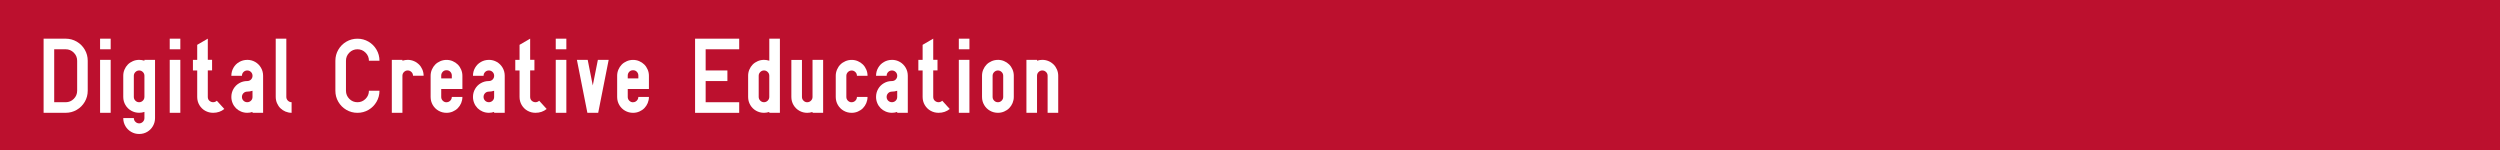 <?xml version="1.0" encoding="UTF-8"?>
<svg id="b" data-name="レイヤー_2" xmlns="http://www.w3.org/2000/svg" viewBox="0 0 1000 60">
  <defs>
    <style>
      .d {
        fill: #bc102e;
      }

      .e {
        fill: #fff;
      }
    </style>
  </defs>
  <g id="c" data-name="レイアウト">
    <rect class="d" width="1000" height="60"/>
    <g>
      <path class="e" d="M26.27,45.12h-8.83V15.47h8.83c1.59,0,3.07.4,4.42,1.18,1.36.79,2.43,1.86,3.22,3.22.79,1.35,1.18,2.83,1.18,4.42v12c0,1.6-.4,3.07-1.18,4.43-.79,1.35-1.86,2.43-3.22,3.22-1.35.79-2.83,1.18-4.42,1.18ZM26.27,19.71h-4.59v21.18h4.59c1.26,0,2.34-.45,3.24-1.35.9-.9,1.35-1.98,1.35-3.24v-12c0-1.26-.45-2.34-1.35-3.24-.9-.9-1.98-1.35-3.24-1.35Z"/>
      <path class="e" d="M40.03,15.47h4.24v4.24h-4.24v-4.24ZM40.03,45.12v-21.18h4.24v21.18h-4.24Z"/>
      <path class="e" d="M53.54,47.23c0,.59.21,1.09.63,1.5.42.41.92.62,1.49.62s1.07-.21,1.49-.63.62-.92.62-1.49v-2.47c-.67.24-1.37.35-2.11.35-1.15,0-2.21-.28-3.18-.83-.97-.55-1.75-1.32-2.32-2.29-.57-.98-.86-2.05-.86-3.22v-8.47c0-.86.16-1.68.49-2.46.33-.78.78-1.46,1.34-2.03.56-.57,1.24-1.02,2.03-1.36.79-.34,1.62-.51,2.5-.51.66,0,1.36.11,2.11.34v-.34h4.24v23.29c0,1.15-.28,2.21-.84,3.19s-1.32,1.75-2.29,2.32c-.97.57-2.04.85-3.22.85s-2.21-.28-3.18-.84c-.97-.56-1.75-1.32-2.32-2.3-.57-.98-.86-2.05-.86-3.22h4.24ZM57.77,38.78v-8.47c0-.59-.21-1.09-.63-1.5-.42-.42-.92-.62-1.48-.62s-1.08.21-1.5.63c-.42.42-.63.92-.63,1.49v8.47c0,.58.21,1.07.63,1.49.42.42.92.62,1.49.62s1.07-.21,1.49-.63c.42-.42.62-.92.62-1.48Z"/>
      <path class="e" d="M67.89,15.47h4.24v4.24h-4.24v-4.24ZM67.89,45.12v-21.18h4.24v21.18h-4.24Z"/>
      <path class="e" d="M85.24,45.12c-1.14,0-2.19-.27-3.16-.81s-1.74-1.3-2.33-2.28c-.58-.98-.87-2.06-.87-3.25v-10.6h-1.71v-4.24h1.71v-6.01l4.24-2.47v8.47h1.71v4.24h-1.71v10.6c0,.64.21,1.16.65,1.54.43.38.92.57,1.48.57s1.04-.2,1.48-.59l3,3.3c-1.26,1.02-2.75,1.53-4.48,1.53Z"/>
      <path class="e" d="M98.89,23.94c1.16,0,2.22.28,3.19.84.97.56,1.74,1.33,2.31,2.31s.85,2.05.85,3.21v8.46h0v6.36h-4.24v-.35c-.67.24-1.37.35-2.11.35-.86,0-1.69-.17-2.47-.49-.79-.33-1.46-.78-2.03-1.34-.57-.57-1.02-1.24-1.35-2.03-.33-.79-.5-1.61-.5-2.48,0-1.16.28-2.22.84-3.2s1.33-1.75,2.31-2.31c.98-.57,2.05-.85,3.21-.85.6,0,1.1-.21,1.51-.62.4-.42.6-.91.6-1.49s-.21-1.11-.62-1.51c-.42-.41-.91-.61-1.49-.61s-1.11.21-1.51.62c-.41.42-.61.92-.61,1.5h-4.24c0-1.15.28-2.22.84-3.2s1.33-1.75,2.31-2.31c.98-.56,2.05-.85,3.21-.85ZM101,38.78v-2.47c-.75.23-1.45.34-2.11.34-.6,0-1.11.21-1.51.62-.41.42-.61.92-.61,1.5s.21,1.1.62,1.51c.42.4.92.6,1.5.6s1.07-.2,1.49-.6c.42-.4.62-.91.62-1.51Z"/>
      <path class="e" d="M116.64,45.12c-.85,0-1.67-.17-2.45-.49-.78-.33-1.46-.78-2.03-1.34-.57-.56-1.02-1.23-1.36-2.02-.34-.79-.51-1.62-.51-2.5V15.47h4.24v23.3c0,.58.21,1.07.63,1.49.42.42.92.62,1.48.62v4.24Z"/>
      <path class="e" d="M151.79,36.3c0,1.6-.39,3.07-1.18,4.43-.79,1.35-1.86,2.43-3.21,3.22-1.36.79-2.83,1.18-4.42,1.18s-3.07-.39-4.43-1.18c-1.35-.79-2.43-1.86-3.22-3.22-.79-1.36-1.18-2.83-1.18-4.43v-12c0-1.59.39-3.07,1.18-4.42.79-1.36,1.86-2.43,3.22-3.22,1.36-.79,2.83-1.18,4.43-1.18s3.07.4,4.42,1.18c1.35.79,2.42,1.86,3.21,3.22.79,1.35,1.18,2.83,1.18,4.42h-4.22c0-1.26-.45-2.34-1.35-3.24-.9-.9-1.98-1.35-3.24-1.35s-2.35.45-3.25,1.35c-.9.9-1.34,1.98-1.34,3.24v12c0,1.26.45,2.34,1.34,3.24.89.9,1.98,1.35,3.25,1.35s2.34-.45,3.24-1.35c.9-.9,1.35-1.98,1.35-3.24h4.22Z"/>
      <path class="e" d="M163.08,28.18c-.58,0-1.07.21-1.49.63-.42.42-.62.92-.62,1.49v14.82h-4.24v-21.18h4.24v.34c.75-.23,1.45-.34,2.11-.34.86,0,1.68.16,2.47.49s1.46.78,2.03,1.34,1.02,1.24,1.36,2.03.51,1.62.51,2.5h-4.24c0-.59-.21-1.09-.63-1.5s-.92-.62-1.49-.62Z"/>
      <path class="e" d="M178.61,40.89c.58,0,1.07-.21,1.49-.63.42-.42.62-.92.62-1.48h4.24c0,.85-.17,1.67-.49,2.45-.33.78-.78,1.46-1.34,2.03s-1.23,1.02-2.02,1.36c-.79.34-1.62.51-2.5.51-1.15,0-2.21-.28-3.18-.83-.97-.55-1.75-1.32-2.32-2.29-.57-.98-.86-2.05-.86-3.22v-8.47c0-.86.16-1.68.49-2.46.33-.78.78-1.46,1.34-2.03.56-.57,1.24-1.02,2.03-1.36.79-.34,1.62-.51,2.5-.51s1.67.16,2.45.49,1.46.78,2.03,1.34c.57.56,1.02,1.24,1.36,2.03.34.79.51,1.62.51,2.5v5.29h-8.47v3.19c0,.58.21,1.07.63,1.49.42.42.92.62,1.49.62ZM180.15,28.74c-.38-.43-.9-.65-1.54-.65s-1.16.22-1.54.65c-.39.43-.58.92-.58,1.48v1.14h4.24v-1.14c0-.55-.19-1.05-.57-1.48Z"/>
      <path class="e" d="M195.54,23.94c1.16,0,2.22.28,3.19.84.97.56,1.74,1.33,2.31,2.31s.85,2.05.85,3.21v8.46h0v6.36h-4.24v-.35c-.67.24-1.37.35-2.11.35-.86,0-1.69-.17-2.47-.49-.79-.33-1.46-.78-2.03-1.34-.57-.57-1.02-1.24-1.35-2.03-.33-.79-.5-1.61-.5-2.48,0-1.16.28-2.22.84-3.2s1.33-1.75,2.31-2.31c.98-.57,2.05-.85,3.21-.85.6,0,1.1-.21,1.51-.62.4-.42.6-.91.6-1.49s-.21-1.11-.62-1.51c-.42-.41-.91-.61-1.49-.61s-1.11.21-1.51.62c-.41.42-.61.92-.61,1.5h-4.24c0-1.15.28-2.22.84-3.2s1.33-1.75,2.31-2.31c.98-.56,2.05-.85,3.21-.85ZM197.65,38.78v-2.47c-.75.23-1.45.34-2.11.34-.6,0-1.11.21-1.51.62-.41.42-.61.92-.61,1.5s.21,1.1.62,1.51c.42.4.92.6,1.5.6s1.07-.2,1.49-.6c.42-.4.62-.91.62-1.51Z"/>
      <path class="e" d="M214.18,45.12c-1.14,0-2.19-.27-3.16-.81-.97-.54-1.74-1.3-2.33-2.28-.58-.98-.87-2.06-.87-3.25v-10.6h-1.71v-4.24h1.71v-6.01l4.24-2.47v8.47h1.71v4.24h-1.71v10.6c0,.64.22,1.16.65,1.54.43.38.92.57,1.48.57s1.04-.2,1.48-.59l3,3.3c-1.26,1.02-2.75,1.53-4.48,1.53Z"/>
      <path class="e" d="M222.3,15.47h4.24v4.24h-4.24v-4.24ZM222.3,45.12v-21.18h4.24v21.18h-4.24Z"/>
      <path class="e" d="M230.76,23.94h4.32l2.03,10.25,2.04-10.25h4.32l-4.19,21.18h-4.33l-4.19-21.18Z"/>
      <path class="e" d="M253.22,40.89c.58,0,1.07-.21,1.49-.63.42-.42.62-.92.62-1.48h4.24c0,.85-.17,1.67-.49,2.45-.33.78-.78,1.46-1.34,2.03s-1.23,1.02-2.02,1.36c-.79.34-1.62.51-2.5.51-1.15,0-2.21-.28-3.18-.83-.97-.55-1.75-1.32-2.32-2.29-.57-.98-.86-2.05-.86-3.22v-8.47c0-.86.16-1.68.49-2.46.33-.78.78-1.46,1.34-2.03.56-.57,1.24-1.02,2.03-1.36.79-.34,1.62-.51,2.5-.51s1.67.16,2.45.49,1.46.78,2.03,1.34c.57.56,1.02,1.24,1.36,2.03.34.79.51,1.62.51,2.5v5.29h-8.47v3.19c0,.58.21,1.07.63,1.49.42.42.92.62,1.49.62ZM254.76,28.74c-.38-.43-.9-.65-1.54-.65s-1.16.22-1.54.65c-.39.43-.58.92-.58,1.48v1.14h4.24v-1.14c0-.55-.19-1.05-.57-1.48Z"/>
      <path class="e" d="M278.03,45.12V15.47h17.65v4.24h-13.42v8.47h8.7v4.24h-8.7v8.47h13.42v4.24h-17.65Z"/>
      <path class="e" d="M299.25,30.3c0-.86.16-1.68.49-2.46.33-.78.78-1.46,1.34-2.03.56-.57,1.24-1.02,2.03-1.36.79-.34,1.62-.51,2.5-.51.66,0,1.36.11,2.11.34v-8.81h4.24v29.65h-4.24v-.34c-.75.23-1.45.34-2.11.34-1.15,0-2.21-.28-3.18-.83-.97-.55-1.75-1.32-2.32-2.29-.57-.98-.86-2.05-.86-3.22v-8.47ZM305.61,28.18c-.58,0-1.08.21-1.5.63-.42.42-.63.92-.63,1.49v8.47c0,.58.21,1.07.63,1.49.42.42.92.62,1.49.62s1.07-.21,1.49-.63c.42-.42.62-.92.62-1.48v-8.47c0-.59-.21-1.09-.63-1.5-.42-.42-.92-.62-1.48-.62Z"/>
      <path class="e" d="M322.9,40.89c.58,0,1.07-.21,1.49-.63.42-.42.62-.92.62-1.48v-14.83h4.24v21.18h-4.24v-.34c-.75.23-1.45.34-2.11.34-1.15,0-2.21-.28-3.18-.83-.97-.55-1.75-1.32-2.32-2.29-.57-.98-.86-2.05-.86-3.22v-14.83h4.24v14.83c0,.58.21,1.07.63,1.49.42.42.92.62,1.49.62Z"/>
      <path class="e" d="M340.66,40.89c.58,0,1.07-.21,1.49-.63.42-.42.62-.92.62-1.48h4.24c0,.85-.17,1.67-.49,2.45-.33.78-.78,1.46-1.34,2.03s-1.24,1.02-2.02,1.36c-.79.34-1.62.51-2.5.51-1.15,0-2.21-.28-3.18-.83-.97-.55-1.75-1.32-2.32-2.29-.57-.98-.86-2.05-.86-3.22v-8.47c0-.86.17-1.68.5-2.46.33-.78.77-1.46,1.34-2.03.56-.57,1.24-1.02,2.03-1.36.79-.34,1.62-.51,2.5-.51s1.67.16,2.45.49,1.46.78,2.03,1.34,1.02,1.24,1.36,2.03.51,1.62.51,2.5h-4.24c0-.59-.21-1.09-.63-1.5s-.92-.62-1.48-.62-1.08.21-1.5.63c-.42.42-.63.92-.63,1.49v8.47c0,.58.21,1.07.63,1.49.42.42.92.62,1.49.62Z"/>
      <path class="e" d="M356.77,23.94c1.16,0,2.22.28,3.19.84.97.56,1.74,1.33,2.31,2.31s.85,2.05.85,3.21v8.46h0v6.36h-4.24v-.35c-.67.24-1.37.35-2.11.35-.86,0-1.69-.17-2.47-.49-.79-.33-1.46-.78-2.03-1.34-.57-.57-1.02-1.24-1.35-2.03-.33-.79-.5-1.61-.5-2.48,0-1.16.28-2.22.84-3.2s1.33-1.75,2.31-2.31c.98-.57,2.05-.85,3.21-.85.6,0,1.1-.21,1.51-.62.4-.42.6-.91.6-1.49s-.21-1.11-.62-1.51c-.42-.41-.91-.61-1.49-.61s-1.11.21-1.51.62c-.41.42-.61.92-.61,1.5h-4.24c0-1.15.28-2.22.84-3.2s1.33-1.75,2.31-2.31c.98-.56,2.05-.85,3.21-.85ZM358.88,38.78v-2.47c-.75.23-1.45.34-2.11.34-.6,0-1.11.21-1.51.62-.41.42-.61.92-.61,1.5s.21,1.1.62,1.51c.42.4.92.6,1.5.6s1.07-.2,1.49-.6c.42-.4.62-.91.62-1.51Z"/>
      <path class="e" d="M375.41,45.12c-1.14,0-2.19-.27-3.16-.81-.97-.54-1.74-1.3-2.33-2.28-.58-.98-.87-2.06-.87-3.25v-10.6h-1.71v-4.24h1.71v-6.01l4.24-2.47v8.47h1.71v4.24h-1.71v10.6c0,.64.22,1.16.65,1.54.43.38.92.57,1.48.57s1.04-.2,1.48-.59l3,3.3c-1.26,1.02-2.75,1.53-4.48,1.53Z"/>
      <path class="e" d="M383.53,15.47h4.24v4.24h-4.24v-4.24ZM383.53,45.12v-21.18h4.24v21.18h-4.24Z"/>
      <path class="e" d="M399.17,23.94c.85,0,1.67.16,2.45.49s1.46.78,2.03,1.34c.57.56,1.02,1.24,1.36,2.03.34.79.51,1.62.51,2.5v8.47c0,.85-.17,1.67-.49,2.45-.33.78-.78,1.46-1.34,2.03s-1.23,1.02-2.02,1.36c-.79.34-1.62.51-2.5.51-1.15,0-2.21-.28-3.18-.83-.97-.55-1.75-1.32-2.32-2.29-.57-.98-.86-2.05-.86-3.22v-8.47c0-.86.16-1.68.49-2.46.33-.78.78-1.46,1.34-2.03.56-.57,1.24-1.02,2.03-1.36.79-.34,1.62-.51,2.5-.51ZM399.17,40.89c.58,0,1.07-.21,1.49-.63.42-.42.62-.92.62-1.48v-8.47c0-.59-.21-1.09-.63-1.5-.42-.42-.92-.62-1.48-.62s-1.08.21-1.5.63c-.42.42-.63.92-.63,1.49v8.47c0,.58.21,1.07.63,1.49.42.42.92.62,1.49.62Z"/>
      <path class="e" d="M416.92,28.18c-.58,0-1.07.21-1.49.63-.42.42-.62.92-.62,1.49v14.82h-4.24v-21.18h4.24v.34c.75-.23,1.45-.34,2.11-.34.86,0,1.68.16,2.47.49s1.46.78,2.03,1.34,1.02,1.24,1.36,2.03.51,1.62.51,2.5v14.82h-4.24v-14.82c0-.59-.21-1.09-.63-1.5s-.92-.62-1.49-.62Z"/>
    </g>
  </g>
</svg>